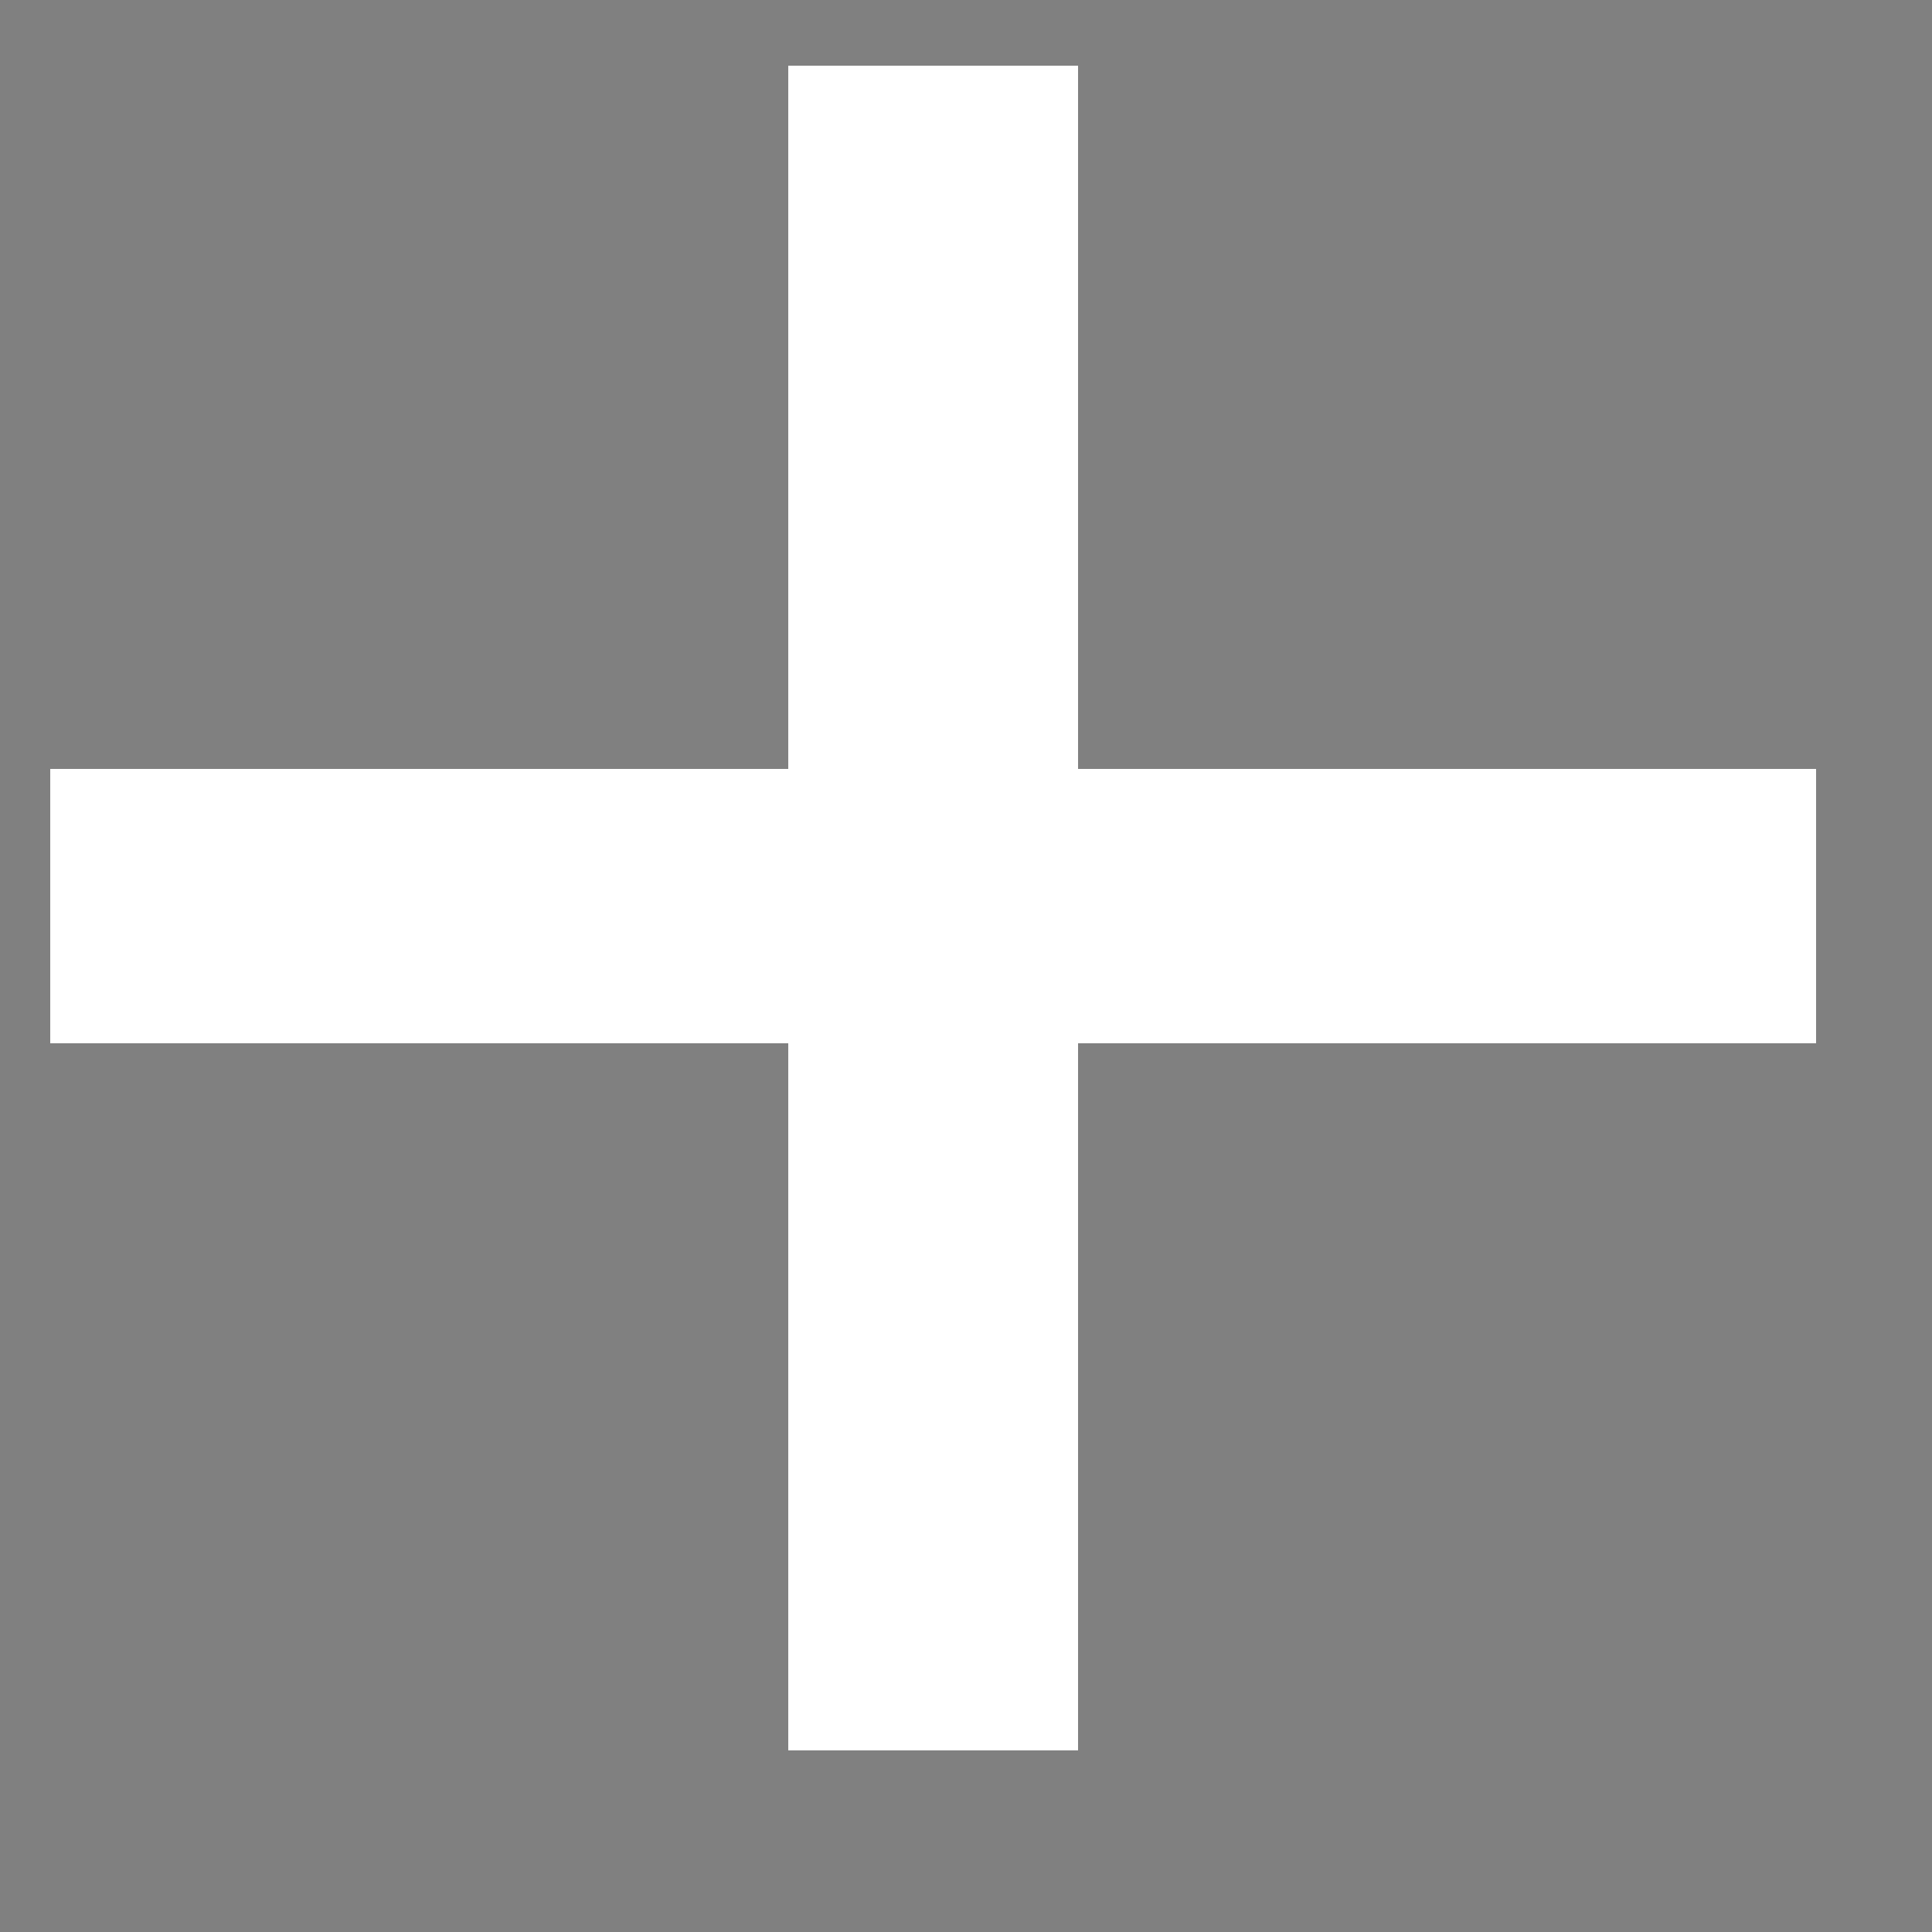 <svg width="10" height="10" viewBox="0 0 10 10" fill="none" xmlns="http://www.w3.org/2000/svg">
<rect x="0" y="0" width="10" height="10" fill="#808080" stroke="none"/>
<path d="M0.26 5.4V3.98H4.08V0.34H5.58V3.98H9.4V5.4H5.58V9.06H4.08V5.4H0.26Z" fill="#525252"/>
<path d="M0.26 5.4V3.98H4.08V0.34H5.58V3.98H9.4V5.4H5.58V9.06H4.08V5.4H0.26Z" fill="white"/>
</svg>
